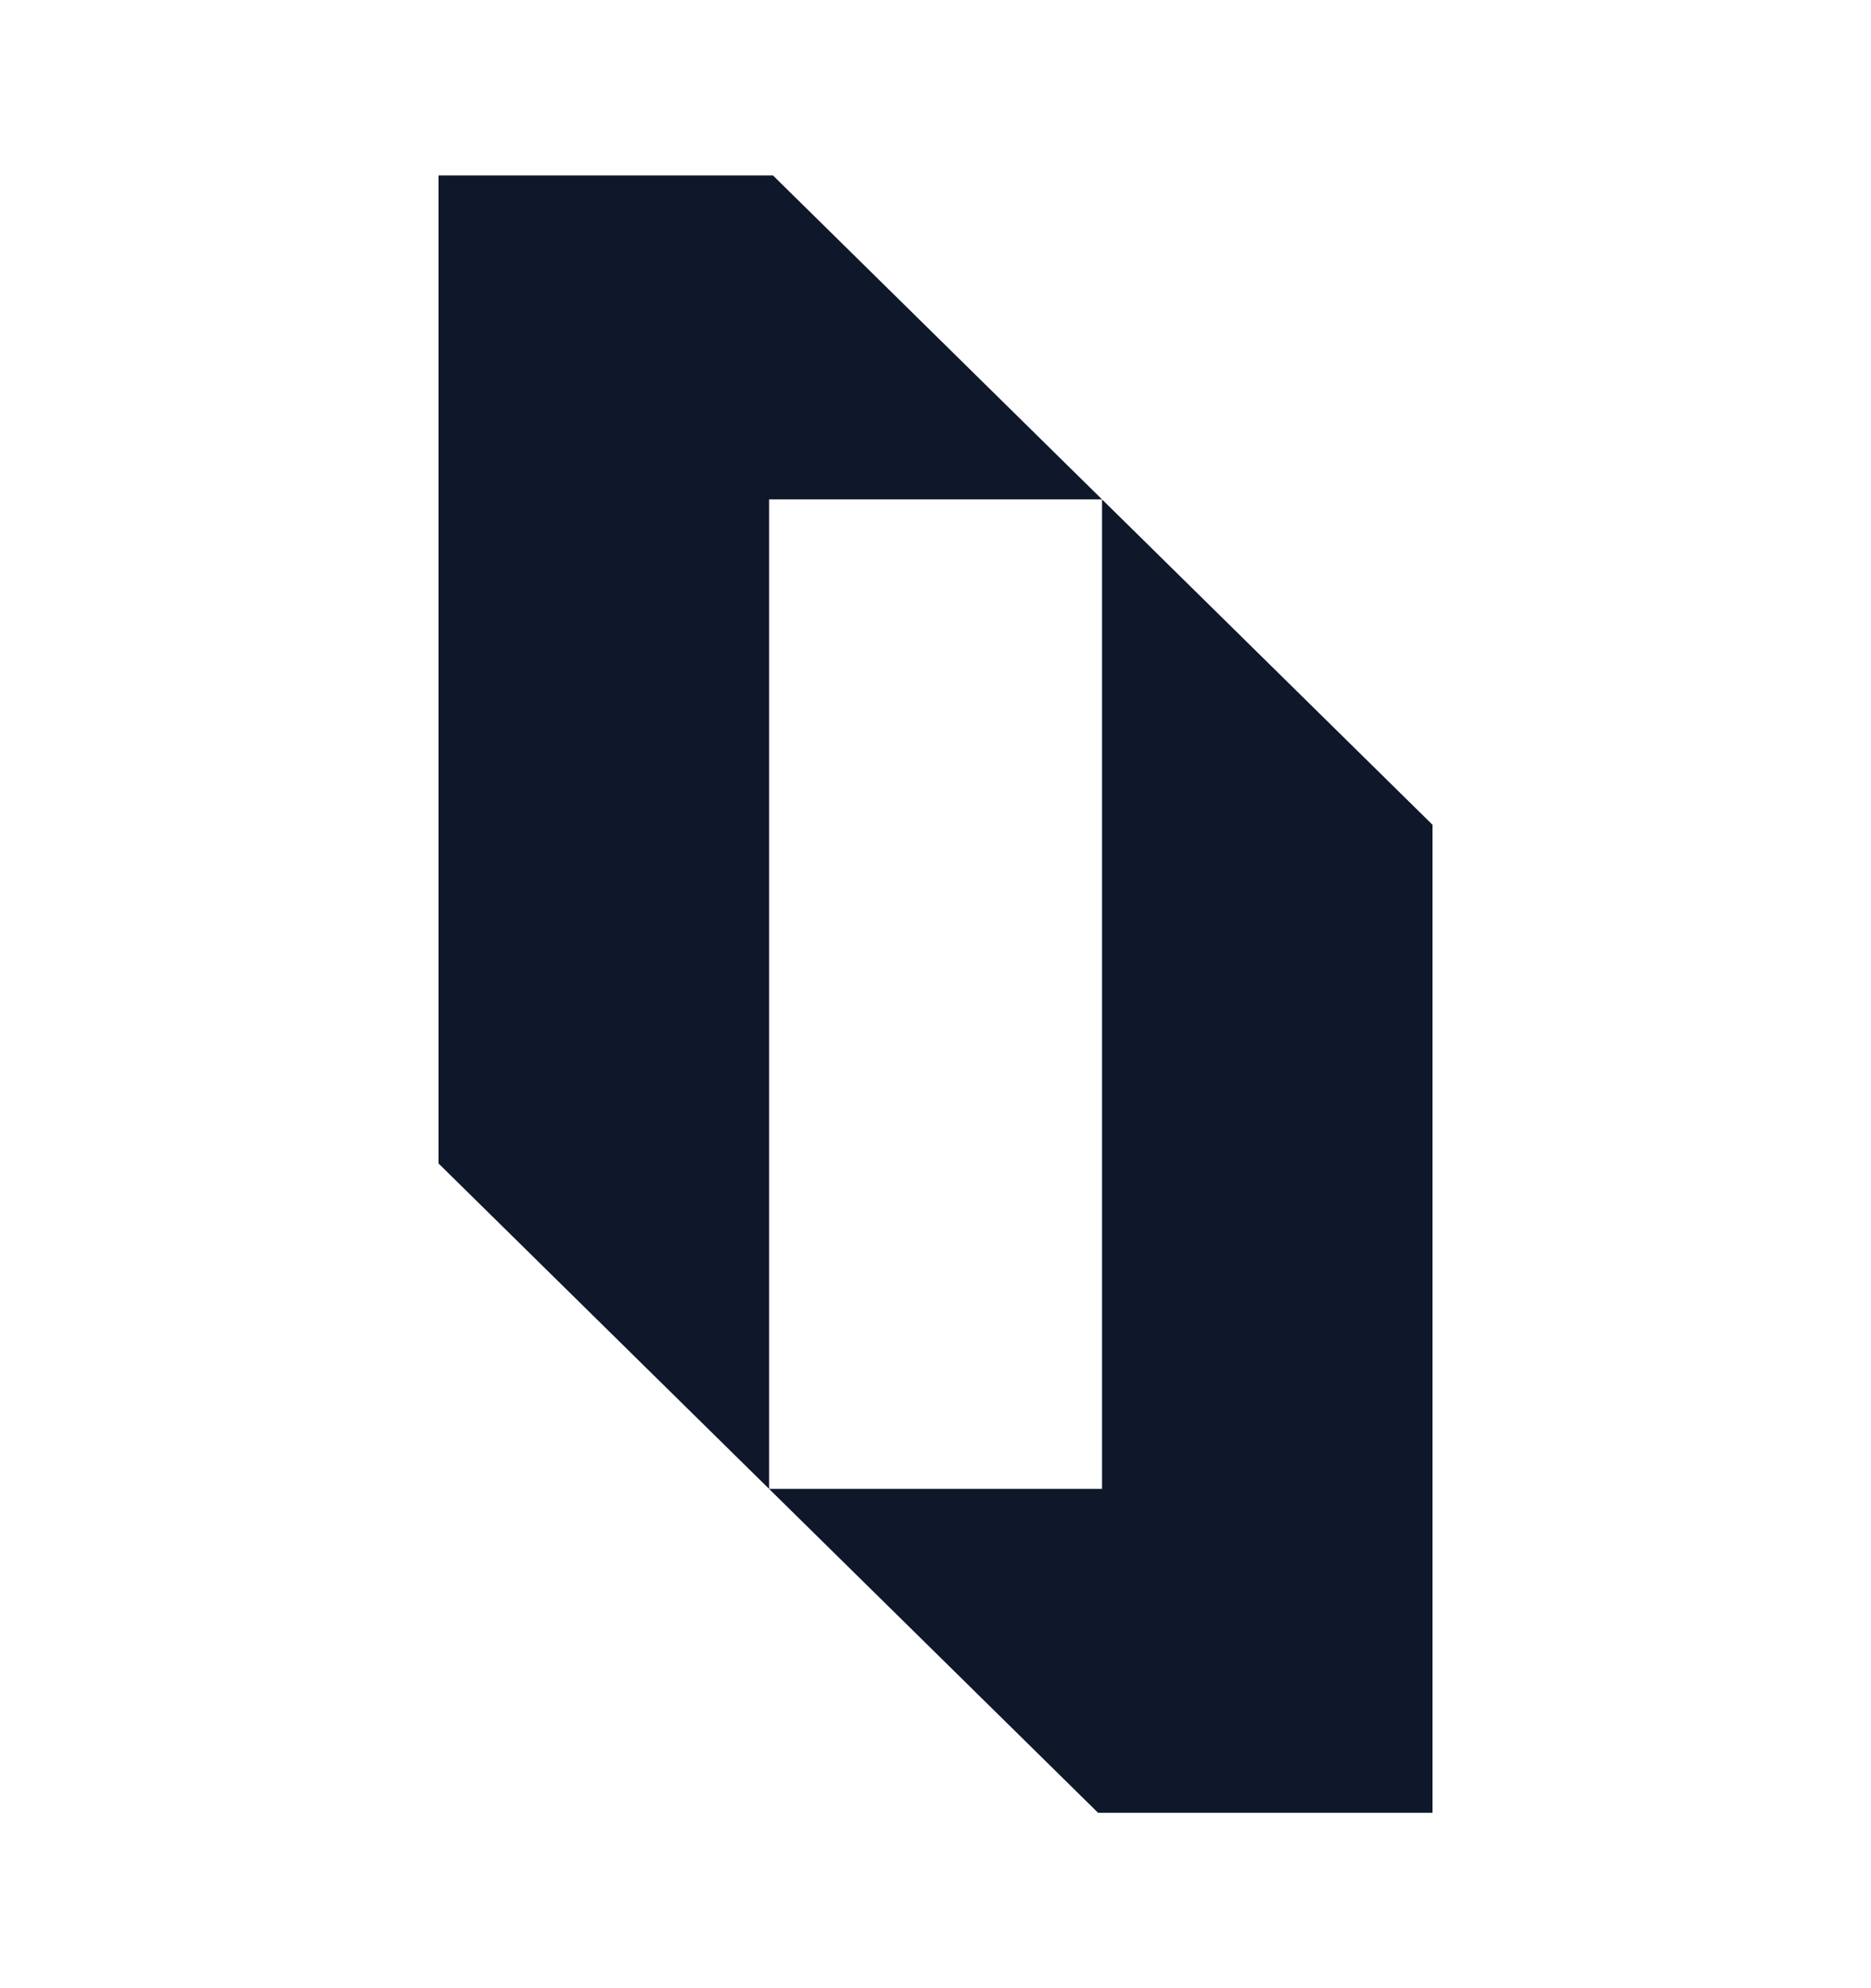 <svg width="16" height="17" viewBox="0 0 16 17" fill="none" xmlns="http://www.w3.org/2000/svg">
<path d="M9.424 4.27V12.731H6.577V4.27H9.424L6.61 1.5H3.75V9.948L9.39 15.5H12.25V7.052L9.424 4.27Z" fill="#0F172A"/>
</svg>
